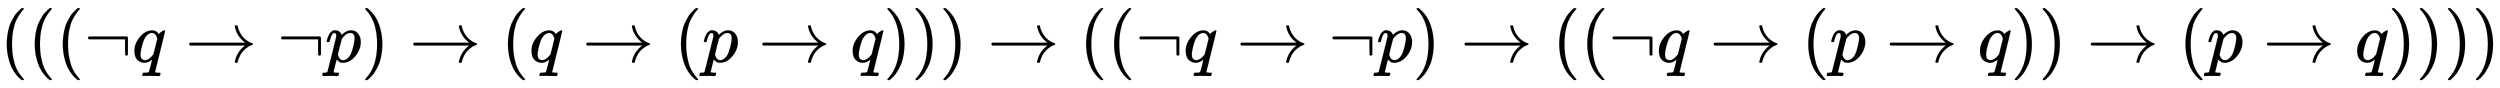 <svg xmlns:xlink="http://www.w3.org/1999/xlink" width="80.743ex" height="2.843ex" style="vertical-align: -0.838ex;" viewBox="0 -863.1 34764.1 1223.9" role="img" focusable="false" xmlns="http://www.w3.org/2000/svg" aria-labelledby="MathJax-SVG-1-Title"><title id="MathJax-SVG-1-Title">left parenthesis left parenthesis left parenthesis normal not sign q right arrow normal not sign p right parenthesis right arrow left parenthesis q right arrow left parenthesis p right arrow q right parenthesis right parenthesis right parenthesis right arrow left parenthesis left parenthesis normal not sign q right arrow normal not sign p right parenthesis right arrow left parenthesis left parenthesis normal not sign q right arrow left parenthesis p right arrow q right parenthesis right parenthesis right arrow left parenthesis p right arrow q right parenthesis right parenthesis right parenthesis right parenthesis</title><defs aria-hidden="true"><path stroke-width="1" id="E1-MJMAIN-28" d="M94 250Q94 319 104 381T127 488T164 576T202 643T244 695T277 729T302 750H315H319Q333 750 333 741Q333 738 316 720T275 667T226 581T184 443T167 250T184 58T225 -81T274 -167T316 -220T333 -241Q333 -250 318 -250H315H302L274 -226Q180 -141 137 -14T94 250Z"></path><path stroke-width="1" id="E1-MJMAIN-AC" d="M56 323T56 336T70 356H596Q603 353 611 343V102Q598 89 591 89Q587 89 584 90T579 94T575 98T572 102L571 209V316H70Q56 323 56 336Z"></path><path stroke-width="1" id="E1-MJMATHI-71" d="M33 157Q33 258 109 349T280 441Q340 441 372 389Q373 390 377 395T388 406T404 418Q438 442 450 442Q454 442 457 439T460 434Q460 425 391 149Q320 -135 320 -139Q320 -147 365 -148H390Q396 -156 396 -157T393 -175Q389 -188 383 -194H370Q339 -192 262 -192Q234 -192 211 -192T174 -192T157 -193Q143 -193 143 -185Q143 -182 145 -170Q149 -154 152 -151T172 -148Q220 -148 230 -141Q238 -136 258 -53T279 32Q279 33 272 29Q224 -10 172 -10Q117 -10 75 30T33 157ZM352 326Q329 405 277 405Q242 405 210 374T160 293Q131 214 119 129Q119 126 119 118T118 106Q118 61 136 44T179 26Q233 26 290 98L298 109L352 326Z"></path><path stroke-width="1" id="E1-MJMAIN-2192" d="M56 237T56 250T70 270H835Q719 357 692 493Q692 494 692 496T691 499Q691 511 708 511H711Q720 511 723 510T729 506T732 497T735 481T743 456Q765 389 816 336T935 261Q944 258 944 250Q944 244 939 241T915 231T877 212Q836 186 806 152T761 85T740 35T732 4Q730 -6 727 -8T711 -11Q691 -11 691 0Q691 7 696 25Q728 151 835 230H70Q56 237 56 250Z"></path><path stroke-width="1" id="E1-MJMATHI-70" d="M23 287Q24 290 25 295T30 317T40 348T55 381T75 411T101 433T134 442Q209 442 230 378L240 387Q302 442 358 442Q423 442 460 395T497 281Q497 173 421 82T249 -10Q227 -10 210 -4Q199 1 187 11T168 28L161 36Q160 35 139 -51T118 -138Q118 -144 126 -145T163 -148H188Q194 -155 194 -157T191 -175Q188 -187 185 -190T172 -194Q170 -194 161 -194T127 -193T65 -192Q-5 -192 -24 -194H-32Q-39 -187 -39 -183Q-37 -156 -26 -148H-6Q28 -147 33 -136Q36 -130 94 103T155 350Q156 355 156 364Q156 405 131 405Q109 405 94 377T71 316T59 280Q57 278 43 278H29Q23 284 23 287ZM178 102Q200 26 252 26Q282 26 310 49T356 107Q374 141 392 215T411 325V331Q411 405 350 405Q339 405 328 402T306 393T286 380T269 365T254 350T243 336T235 326L232 322Q232 321 229 308T218 264T204 212Q178 106 178 102Z"></path><path stroke-width="1" id="E1-MJMAIN-29" d="M60 749L64 750Q69 750 74 750H86L114 726Q208 641 251 514T294 250Q294 182 284 119T261 12T224 -76T186 -143T145 -194T113 -227T90 -246Q87 -249 86 -250H74Q66 -250 63 -250T58 -247T55 -238Q56 -237 66 -225Q221 -64 221 250T66 725Q56 737 55 738Q55 746 60 749Z"></path></defs><g stroke="currentColor" fill="currentColor" stroke-width="0" transform="matrix(1 0 0 -1 0 0)" aria-hidden="true"> <use xlink:href="#E1-MJMAIN-28" x="0" y="0"></use> <use xlink:href="#E1-MJMAIN-28" x="389" y="0"></use> <use xlink:href="#E1-MJMAIN-28" x="779" y="0"></use> <use xlink:href="#E1-MJMAIN-AC" x="1168" y="0"></use> <use xlink:href="#E1-MJMATHI-71" x="1836" y="0"></use> <use xlink:href="#E1-MJMAIN-2192" x="2574" y="0"></use> <use xlink:href="#E1-MJMAIN-AC" x="3852" y="0"></use> <use xlink:href="#E1-MJMATHI-70" x="4520" y="0"></use> <use xlink:href="#E1-MJMAIN-29" x="5023" y="0"></use> <use xlink:href="#E1-MJMAIN-2192" x="5690" y="0"></use> <use xlink:href="#E1-MJMAIN-28" x="6969" y="0"></use> <use xlink:href="#E1-MJMATHI-71" x="7358" y="0"></use> <use xlink:href="#E1-MJMAIN-2192" x="8096" y="0"></use> <use xlink:href="#E1-MJMAIN-28" x="9375" y="0"></use> <use xlink:href="#E1-MJMATHI-70" x="9764" y="0"></use> <use xlink:href="#E1-MJMAIN-2192" x="10545" y="0"></use> <use xlink:href="#E1-MJMATHI-71" x="11824" y="0"></use> <use xlink:href="#E1-MJMAIN-29" x="12284" y="0"></use> <use xlink:href="#E1-MJMAIN-29" x="12674" y="0"></use> <use xlink:href="#E1-MJMAIN-29" x="13063" y="0"></use> <use xlink:href="#E1-MJMAIN-2192" x="13730" y="0"></use> <use xlink:href="#E1-MJMAIN-28" x="15009" y="0"></use> <use xlink:href="#E1-MJMAIN-28" x="15398" y="0"></use> <use xlink:href="#E1-MJMAIN-AC" x="15788" y="0"></use> <use xlink:href="#E1-MJMATHI-71" x="16455" y="0"></use> <use xlink:href="#E1-MJMAIN-2192" x="17194" y="0"></use> <use xlink:href="#E1-MJMAIN-AC" x="18472" y="0"></use> <use xlink:href="#E1-MJMATHI-70" x="19139" y="0"></use> <use xlink:href="#E1-MJMAIN-29" x="19643" y="0"></use> <use xlink:href="#E1-MJMAIN-2192" x="20310" y="0"></use> <use xlink:href="#E1-MJMAIN-28" x="21588" y="0"></use> <use xlink:href="#E1-MJMAIN-28" x="21978" y="0"></use> <use xlink:href="#E1-MJMAIN-AC" x="22367" y="0"></use> <use xlink:href="#E1-MJMATHI-71" x="23035" y="0"></use> <use xlink:href="#E1-MJMAIN-2192" x="23773" y="0"></use> <use xlink:href="#E1-MJMAIN-28" x="25051" y="0"></use> <use xlink:href="#E1-MJMATHI-70" x="25441" y="0"></use> <use xlink:href="#E1-MJMAIN-2192" x="26222" y="0"></use> <use xlink:href="#E1-MJMATHI-71" x="27500" y="0"></use> <use xlink:href="#E1-MJMAIN-29" x="27961" y="0"></use> <use xlink:href="#E1-MJMAIN-29" x="28350" y="0"></use> <use xlink:href="#E1-MJMAIN-2192" x="29018" y="0"></use> <use xlink:href="#E1-MJMAIN-28" x="30296" y="0"></use> <use xlink:href="#E1-MJMATHI-70" x="30686" y="0"></use> <use xlink:href="#E1-MJMAIN-2192" x="31467" y="0"></use> <use xlink:href="#E1-MJMATHI-71" x="32745" y="0"></use> <use xlink:href="#E1-MJMAIN-29" x="33206" y="0"></use> <use xlink:href="#E1-MJMAIN-29" x="33595" y="0"></use> <use xlink:href="#E1-MJMAIN-29" x="33985" y="0"></use> <use xlink:href="#E1-MJMAIN-29" x="34374" y="0"></use></g></svg>